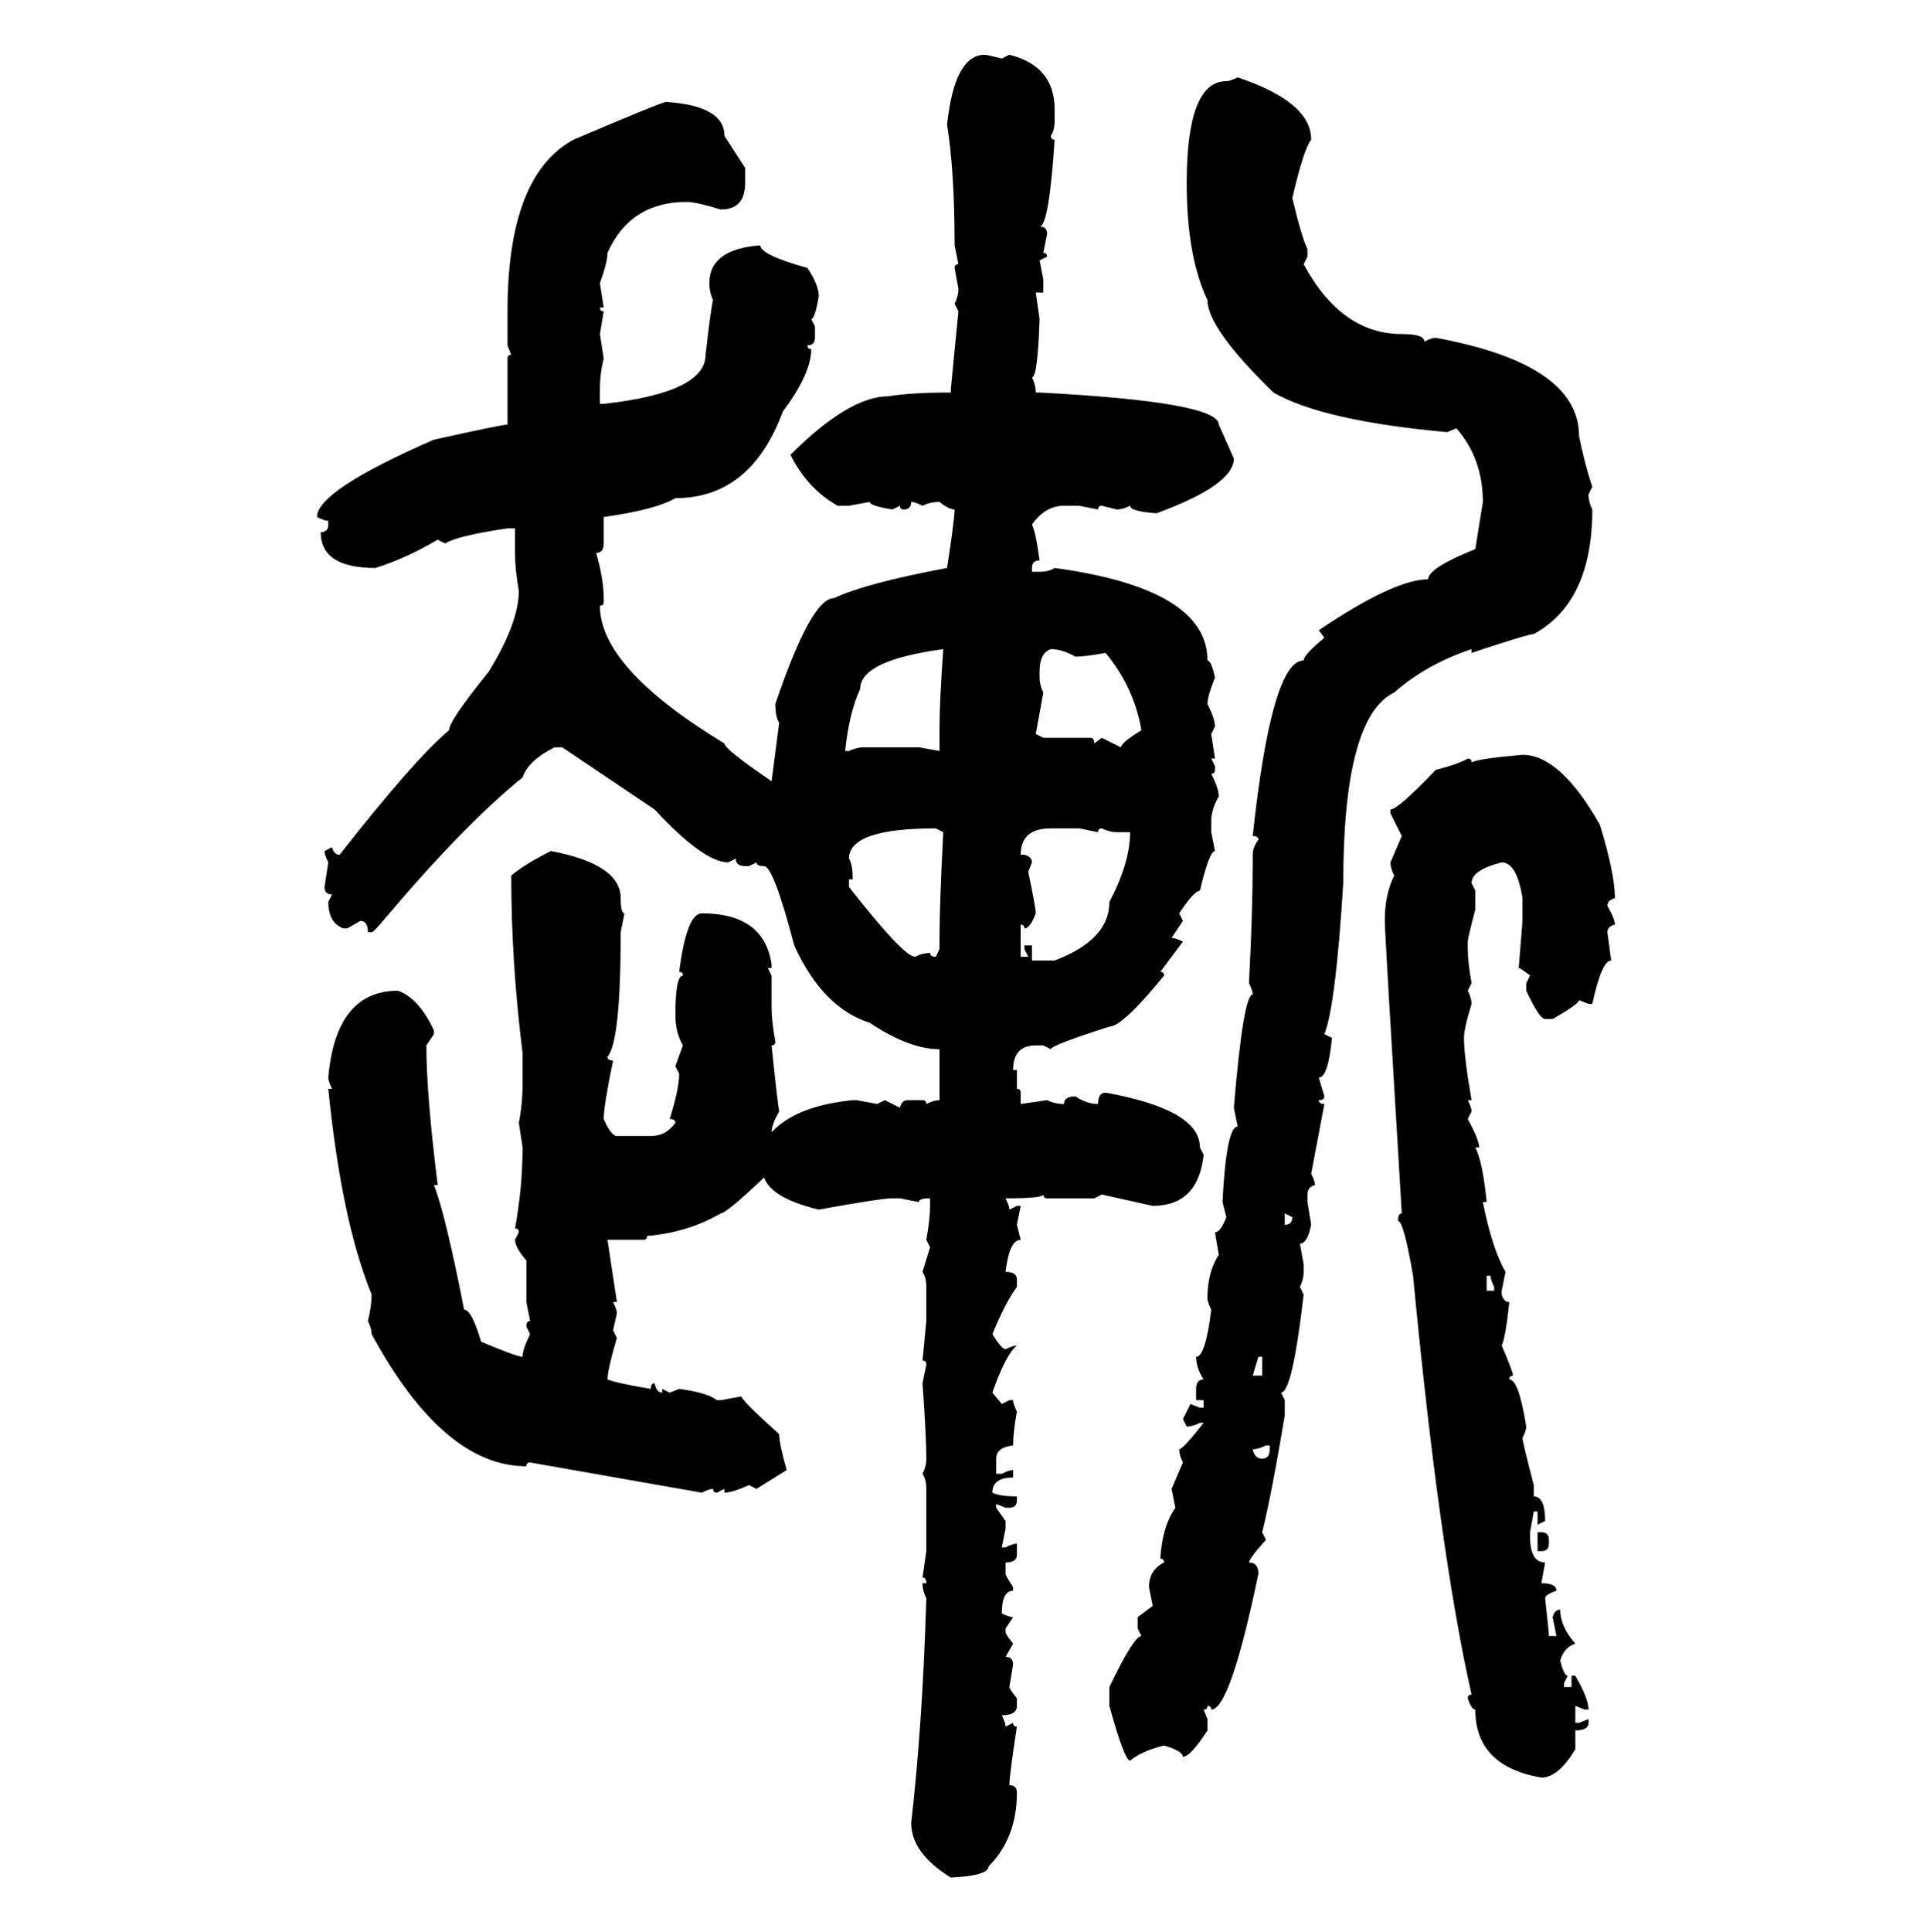 <svg xmlns="http://www.w3.org/2000/svg" xmlns:xlink="http://www.w3.org/1999/xlink" width="299.707" height="300"><path d="M152.93 8.50L152.93 8.50Q153.22 8.50 155.57 9.08L155.57 9.08L156.74 8.50Q163.77 10.25 163.77 16.99L163.77 16.99L163.77 18.75Q163.77 20.21 163.18 21.09L163.18 21.09Q163.18 21.68 163.77 21.68L163.77 21.68Q162.89 35.16 161.43 35.16L161.43 35.16Q162.60 35.16 162.60 36.33L162.60 36.33L162.01 39.26Q162.60 39.26 162.60 39.84L162.60 39.84L161.43 40.43L162.01 43.36L162.01 45.41L160.84 45.41L161.43 49.51Q161.13 58.59 160.25 58.59L160.25 58.59Q160.84 59.77 160.84 60.94L160.84 60.94L161.43 60.94Q189.26 62.40 189.26 65.92L189.26 65.92L191.60 71.19Q191.60 75.29 179.59 79.69L179.59 79.69Q175.49 79.39 175.49 78.52L175.49 78.52Q174.32 79.10 173.44 79.10L173.44 79.10L171.09 78.52Q170.51 78.52 170.51 79.10L170.51 79.10L167.58 78.52L165.23 78.52Q162.30 78.52 160.25 81.45L160.25 81.45Q160.84 82.62 161.43 87.01L161.43 87.01Q160.25 87.01 160.25 88.18L160.25 88.18L160.25 88.77L161.43 88.77Q162.89 88.77 163.77 88.18L163.77 88.18Q187.50 91.41 187.50 102.54L187.50 102.54Q188.09 102.54 188.67 105.18L188.67 105.18Q187.50 108.11 187.50 109.28L187.50 109.28Q188.67 111.62 188.67 112.79L188.67 112.79L188.09 113.96L188.67 117.77L188.09 117.77L188.67 118.95L188.67 119.53Q188.67 120.12 188.09 120.12L188.09 120.12Q189.26 122.46 189.26 123.63L189.26 123.63Q188.09 125.68 188.09 127.44L188.09 127.44L188.09 129.20L188.67 132.13Q187.79 132.13 186.33 138.28L186.33 138.28Q185.45 138.28 183.11 141.80L183.11 141.80L183.69 142.97L181.93 145.61Q182.52 145.61 183.69 146.19L183.69 146.19L180.18 150.88Q180.76 150.88 180.76 151.46L180.76 151.46Q174.32 159.38 172.27 159.38L172.27 159.38Q163.18 162.30 163.18 162.89L163.18 162.89L162.01 162.30L160.84 162.30Q157.32 162.30 157.32 166.11L157.32 166.11L157.91 166.11L157.91 169.04Q158.50 169.04 158.50 169.63L158.50 169.63L158.50 171.39L162.60 170.80Q163.77 171.39 165.23 171.39L165.23 171.39Q165.23 170.21 166.99 170.21L166.99 170.21Q168.75 171.39 170.51 171.39L170.51 171.39Q170.51 169.63 171.68 169.63L171.68 169.63Q186.33 172.27 186.33 178.13L186.33 178.13L186.91 179.30Q186.04 187.21 179.00 187.21L179.00 187.21L171.09 185.45L169.92 186.04L162.60 186.04Q162.01 186.04 162.01 185.45L162.01 185.45Q162.01 186.04 156.15 186.04L156.15 186.04Q156.74 187.21 156.74 187.79L156.74 187.79L157.91 187.21L158.50 187.21L157.91 190.14L158.50 192.48Q156.74 192.48 156.15 197.46L156.15 197.46Q157.91 197.46 157.91 198.63L157.91 198.63L157.91 199.80Q156.15 202.15 154.10 207.13L154.10 207.13Q155.57 209.47 156.15 209.47L156.15 209.47Q157.32 208.89 157.91 208.89L157.91 208.89Q156.15 210.35 154.10 216.21L154.10 216.21L155.57 217.97L156.74 217.38L157.32 217.38Q157.32 217.97 157.91 219.14L157.91 219.14Q157.32 222.36 157.32 224.41L157.32 224.41Q154.69 224.71 154.69 226.46L154.69 226.46L154.69 228.81L155.57 228.81Q156.74 228.22 157.32 228.22L157.32 228.22L157.32 229.39Q154.10 229.39 154.10 231.74L154.10 231.74Q155.27 232.32 157.91 232.32L157.91 232.32L157.91 232.91Q157.91 234.08 156.74 234.08L156.74 234.08L156.15 234.08L154.69 233.50L154.69 234.08L156.15 236.13L156.15 237.30L155.57 240.23L156.15 240.23Q157.32 239.65 157.91 239.65L157.91 239.65L157.91 241.41Q157.91 242.58 156.15 242.58L156.15 242.58L156.15 244.34Q156.15 244.63 157.32 246.39L157.32 246.39L157.32 246.97Q155.57 246.97 155.57 250.49L155.57 250.49Q156.74 251.07 157.32 251.07L157.32 251.07L156.15 252.83L156.15 253.42Q156.15 253.71 157.32 255.18L157.32 255.18L156.15 257.23Q157.32 257.23 157.32 258.40L157.32 258.40L156.74 261.91Q156.74 262.21 157.91 263.67L157.91 263.67L157.91 264.84Q157.91 266.31 155.57 266.31L155.57 266.31Q156.15 267.48 156.15 268.07L156.15 268.07L157.32 267.48Q157.32 268.07 157.91 268.07L157.91 268.07Q156.74 275.68 156.74 277.15L156.74 277.15Q157.91 277.15 157.91 278.32L157.91 278.32Q157.91 285.35 153.52 289.75L153.52 289.75Q153.52 291.21 147.66 291.50L147.66 291.50Q141.50 287.70 141.50 283.01L141.50 283.01Q143.26 267.77 143.85 248.14L143.85 248.14Q143.26 246.97 143.26 245.80L143.26 245.80L143.85 245.80Q143.85 244.92 143.26 244.92L143.26 244.92L143.85 240.82L143.85 231.15Q143.85 229.69 143.26 228.81L143.26 228.81Q143.85 227.64 143.85 226.46L143.85 226.46Q143.85 222.95 143.26 214.75L143.26 214.75L143.85 211.82Q143.85 211.23 143.26 211.23L143.26 211.23L143.85 205.08L143.85 199.80Q143.85 198.34 143.26 197.46L143.26 197.46L144.43 193.65L143.85 192.48Q144.43 189.26 144.43 187.21L144.43 187.21L144.43 186.04Q142.68 186.04 142.68 186.62L142.68 186.62L139.75 186.04L138.57 186.04Q136.82 186.04 127.15 187.79L127.15 187.79Q119.82 186.04 118.65 182.81L118.65 182.81Q112.79 188.38 111.91 188.38L111.91 188.38Q106.93 191.31 100.49 191.89L100.49 191.89Q100.49 192.48 99.90 192.48L99.90 192.48L94.34 192.48L95.80 202.15L95.21 202.15Q95.80 203.32 95.80 203.91L95.80 203.91L95.21 206.54L95.80 207.71Q94.34 212.70 94.34 214.16L94.34 214.16Q95.80 214.75 101.07 215.63L101.07 215.63Q101.07 214.75 101.66 214.75L101.66 214.75Q101.95 216.21 102.83 216.21L102.83 216.21L102.83 215.63L104.00 216.21L105.47 215.63Q109.86 216.21 111.33 217.38L111.33 217.38L111.91 217.38L115.14 216.80Q115.14 217.38 121.00 222.66L121.00 222.66Q121.00 224.12 122.17 228.22L122.17 228.22L117.48 231.15L116.31 230.57Q113.67 231.74 112.50 231.74L112.50 231.74L112.50 231.15L111.33 231.74Q110.74 231.74 110.74 231.15L110.74 231.15Q110.16 231.15 108.98 231.74L108.98 231.74L82.32 227.05Q81.74 227.05 81.74 227.64L81.74 227.64Q68.85 227.64 57.71 207.13L57.71 207.13Q57.71 206.25 57.13 205.08L57.13 205.08Q57.71 202.73 57.71 200.98L57.71 200.98Q53.03 189.55 50.98 169.04L50.98 169.04L51.56 169.04Q50.98 167.87 50.98 167.29L50.98 167.29Q52.15 153.81 61.82 153.81L61.82 153.81Q65.04 154.98 67.38 159.96L67.38 159.96L67.38 160.55L66.21 162.30Q66.21 169.92 67.97 183.98L67.97 183.98L67.38 183.98Q69.14 188.38 72.07 203.32L72.07 203.32Q73.24 203.32 74.71 208.30L74.71 208.30Q80.27 210.64 81.15 210.64L81.15 210.64Q81.15 209.47 82.32 207.13L82.32 207.13L81.74 205.96Q81.74 205.08 82.32 205.08L82.32 205.08L81.74 202.15L81.74 195.70Q79.98 193.65 79.98 192.48L79.98 192.48L80.57 191.31Q80.57 190.72 79.98 190.72L79.98 190.72Q81.15 184.28 81.15 178.13L81.15 178.13L80.57 174.32Q81.15 171.39 81.15 168.46L81.15 168.46L81.15 163.48Q79.39 149.41 79.39 135.94L79.39 135.94Q81.45 134.18 85.55 132.13L85.55 132.13Q96.39 134.18 96.39 139.45L96.39 139.45Q96.39 141.80 96.97 141.80L96.97 141.80L96.39 144.73Q96.39 161.72 94.34 164.06L94.34 164.06Q94.34 164.65 95.21 164.65L95.21 164.65Q93.75 171.68 93.75 173.73L93.75 173.73Q94.92 176.37 95.80 176.37L95.80 176.37L101.07 176.37Q103.42 176.37 104.88 174.32L104.88 174.32Q104.88 173.73 104.00 173.73L104.00 173.73Q105.47 169.04 105.47 166.70L105.47 166.70L104.88 165.53L106.05 162.30Q104.88 160.25 104.88 157.62L104.88 157.62Q104.88 151.46 106.05 151.46L106.05 151.46Q106.05 150.88 105.47 150.88L105.47 150.88Q106.64 141.80 108.98 141.80L108.98 141.80Q118.65 141.80 119.82 149.71L119.82 149.71L119.82 150.29L119.24 150.29L119.82 151.46L119.82 156.45Q119.82 158.50 120.41 161.72L120.41 161.72Q120.41 162.30 119.82 162.30L119.82 162.30Q120.70 170.80 121.00 172.56L121.00 172.56Q119.82 174.61 119.82 175.78L119.82 175.78Q123.63 171.68 132.42 170.80L132.42 170.80L133.01 170.80L136.23 171.39L137.40 170.80L139.75 171.97Q140.04 170.80 140.92 170.80L140.92 170.80L143.26 170.80Q143.85 170.80 143.85 171.39L143.85 171.39Q145.02 170.80 145.90 170.80L145.90 170.80L145.90 162.89Q141.21 162.89 135.06 158.79L135.06 158.79Q127.73 156.45 123.34 146.78L123.34 146.78Q120.12 134.47 118.65 134.47L118.65 134.47Q117.48 134.47 117.48 133.89L117.48 133.89L116.31 134.47L115.72 134.47Q114.26 134.47 114.26 133.30L114.26 133.30L113.09 133.89Q109.28 133.89 101.66 125.68L101.66 125.68L87.30 116.02L86.13 116.02Q82.03 118.07 81.15 120.70L81.15 120.70Q72.07 128.03 59.47 142.97L59.47 142.97Q58.01 144.73 57.71 144.73L57.71 144.73L57.13 144.73Q57.13 142.97 55.96 142.97L55.96 142.97L53.91 144.14L53.32 144.14Q50.98 143.26 50.98 140.04L50.98 140.04L51.56 138.87Q50.39 138.87 50.39 137.70L50.39 137.70L50.98 133.89Q50.39 132.71 50.39 132.13L50.39 132.13L51.56 131.54Q51.86 132.71 52.73 132.71L52.73 132.71Q64.45 117.77 69.73 113.38L69.73 113.38Q69.73 111.91 75.88 104.30L75.88 104.30Q80.57 96.68 80.57 91.70L80.57 91.70Q79.98 88.48 79.98 85.84L79.98 85.84L79.98 82.03L78.81 82.03Q70.90 83.20 69.14 84.38L69.14 84.38L67.97 83.79Q62.99 86.72 58.30 88.18L58.30 88.18Q49.80 88.18 49.80 82.62L49.80 82.62Q50.98 82.62 50.98 81.45L50.98 81.45L50.98 80.86Q50.39 80.86 49.22 80.27L49.22 80.27Q49.22 76.17 67.38 68.26L67.38 68.26Q77.93 65.92 78.81 65.92L78.81 65.92L78.81 55.66Q78.81 55.08 79.39 55.08L79.39 55.08L78.81 53.61L78.81 48.34Q78.81 27.25 89.06 21.68L89.06 21.68Q102.83 15.82 103.42 15.82L103.42 15.82Q112.50 16.41 112.50 21.09L112.50 21.09L115.72 26.07L115.72 28.42Q115.72 32.52 111.91 32.52L111.91 32.52Q108.11 31.35 106.64 31.35L106.64 31.35Q97.85 31.35 94.34 39.26L94.34 39.26Q94.34 40.72 93.16 43.95L93.16 43.95L93.75 47.75L93.16 47.75Q93.16 48.34 93.75 48.34L93.75 48.34L93.16 51.86L93.75 55.66Q93.16 58.01 93.16 60.35L93.16 60.35L93.16 62.70L93.75 62.70Q109.57 60.94 109.57 55.08L109.57 55.08Q110.45 47.46 110.74 46.58L110.74 46.58Q110.16 45.41 110.16 43.95L110.16 43.95Q110.16 38.67 118.07 38.09L118.07 38.09Q118.07 39.55 125.39 41.60L125.39 41.60Q127.15 44.24 127.15 46.00L127.15 46.00Q126.56 49.51 125.98 49.51L125.98 49.51L126.56 50.68L126.56 52.44Q126.56 53.61 125.39 53.61L125.39 53.61Q125.39 54.20 125.98 54.20L125.98 54.20Q125.98 58.01 121.58 63.87L121.58 63.87Q116.60 77.34 104.88 77.34L104.88 77.34Q101.95 79.10 93.75 80.27L93.75 80.27L93.75 84.38Q93.75 85.84 92.58 85.84L92.58 85.84Q93.75 89.94 93.75 92.87L93.75 92.87L93.75 93.46Q93.75 94.04 93.16 94.04L93.16 94.04Q93.16 103.71 112.50 115.43L112.50 115.43Q112.50 116.31 119.82 121.29L119.82 121.29L121.00 112.21Q120.41 111.33 120.41 109.28L120.41 109.28Q125.98 92.87 129.49 92.87L129.49 92.87Q134.47 90.53 147.07 88.18L147.07 88.18Q148.24 80.57 148.24 79.10L148.24 79.10Q147.36 79.10 145.90 77.93L145.90 77.93Q144.43 77.93 143.26 78.52L143.26 78.52Q142.09 77.93 141.50 77.93L141.50 77.93Q141.50 79.10 140.33 79.10L140.33 79.10Q139.75 79.10 139.75 78.52L139.75 78.52L138.57 79.10Q135.06 78.52 135.06 77.93L135.06 77.93L131.84 78.52L130.08 78.52Q125.39 75.88 122.75 70.61L122.75 70.61Q131.84 61.52 137.99 61.52L137.99 61.52Q141.50 60.94 147.66 60.94L147.66 60.94L147.66 60.35L148.83 48.34L148.24 47.17Q148.83 46.00 148.83 44.82L148.83 44.82L148.24 41.60Q148.24 41.02 148.83 41.02L148.83 41.02L148.24 38.09Q148.24 26.66 147.07 19.34L147.07 19.34Q148.24 8.50 152.93 8.50ZM192.19 12.01L192.19 12.01Q203.61 15.82 203.61 21.68L203.61 21.68Q202.44 23.14 200.68 30.76L200.68 30.76Q202.15 36.91 203.03 38.67L203.03 38.67L203.03 39.84L202.44 41.02Q208.30 51.86 217.68 51.86L217.68 51.86Q221.19 51.86 221.19 53.03L221.19 53.03Q222.36 52.44 222.95 52.44L222.95 52.44Q245.21 56.54 245.21 67.68L245.21 67.68Q246.09 72.07 247.27 75.59L247.27 75.59L246.68 76.76Q246.68 77.93 247.27 79.10L247.27 79.10Q247.27 93.46 238.18 98.44L238.18 98.44Q237.30 98.44 228.52 101.37L228.52 101.37L228.52 100.78Q221.48 103.13 216.50 107.52L216.50 107.52Q208.59 111.33 208.59 137.11L208.59 137.11Q207.42 156.15 205.66 160.55L205.66 160.55L206.84 161.13Q206.25 167.29 204.79 167.29L204.79 167.29L205.66 170.21Q205.66 170.80 204.79 170.80L204.79 170.80Q204.79 171.39 205.66 171.39L205.66 171.39L203.61 182.23Q204.20 183.40 204.20 183.98L204.20 183.98Q203.03 184.28 203.03 185.45L203.03 185.45L203.03 186.62L203.61 190.14Q203.03 193.07 201.86 193.07L201.86 193.07L202.44 196.29L202.44 197.46Q202.44 198.63 201.86 199.80L201.86 199.80L202.44 200.98Q200.68 216.21 198.93 216.21L198.93 216.21L199.51 217.38L199.51 219.73Q197.46 232.03 196.00 237.89L196.00 237.89L196.58 239.06Q193.95 241.99 193.95 242.58L193.95 242.58Q195.41 242.58 195.41 244.34L195.41 244.34Q191.02 265.43 188.09 265.43L188.09 265.43Q188.09 264.84 187.50 264.84L187.50 264.84Q187.50 265.43 186.91 265.43L186.91 265.43L187.50 266.89L187.50 268.65Q184.86 272.75 183.69 272.75L183.69 272.75Q183.69 271.88 180.76 271.00L180.76 271.00Q177.25 271.88 175.49 273.34L175.49 273.34Q174.61 273.34 172.27 264.84L172.27 264.84L172.27 261.91Q176.07 254.00 177.25 254.00L177.25 254.00L176.66 252.83L176.66 251.07L179.00 249.32L178.42 246.39Q178.42 243.75 180.76 242.58L180.76 242.58Q180.76 241.99 180.18 241.99L180.18 241.99Q180.47 237.01 182.52 234.08L182.52 234.08L181.93 231.15L183.69 227.05Q183.11 225.88 183.11 225L183.11 225Q183.69 225 186.91 220.90L186.91 220.90L186.33 220.90Q185.16 221.48 184.28 221.48L184.28 221.48L183.69 220.31L184.86 217.97L186.33 218.55L186.91 218.55L186.91 217.38L185.74 217.38L185.74 215.63Q185.74 214.16 186.91 214.16L186.91 214.16Q185.74 212.40 185.74 210.64L185.74 210.64Q187.21 210.64 188.09 203.32L188.09 203.32Q187.50 202.15 187.50 201.56L187.50 201.56Q187.50 197.46 189.26 194.82L189.26 194.82L188.67 191.31Q189.55 191.31 190.43 188.96L190.43 188.96L189.84 186.62Q190.43 174.90 192.19 174.90L192.19 174.90L191.60 171.97Q193.07 154.39 194.53 154.39L194.53 154.39Q194.53 153.81 193.95 152.64L193.95 152.64Q194.53 141.50 194.53 133.89L194.53 133.89L194.53 132.71Q194.53 131.54 195.41 130.37L195.41 130.37Q195.41 129.79 194.53 129.79L194.53 129.79Q197.46 102.54 202.44 102.54L202.44 102.54Q202.44 101.66 205.66 99.02L205.66 99.02L204.79 97.85Q216.50 89.94 221.78 89.94L221.78 89.94Q221.78 88.18 229.10 85.25L229.10 85.25Q229.39 83.50 230.27 77.93L230.27 77.93Q230.27 71.19 226.17 66.50L226.17 66.50L224.71 67.09Q205.37 65.33 197.75 60.94L197.75 60.94Q187.50 50.98 187.50 46.58L187.50 46.58Q184.28 39.84 184.28 28.42L184.28 28.42Q184.28 12.60 190.43 12.60L190.43 12.60Q191.02 12.60 192.19 12.01ZM131.25 116.60L131.25 116.60L131.84 116.60Q133.01 116.02 134.18 116.02L134.18 116.02L142.68 116.02L145.90 116.60L145.90 112.79Q145.90 108.98 146.48 100.78L146.48 100.78Q133.59 102.54 133.59 106.93L133.59 106.93Q131.84 110.74 131.25 116.60ZM161.43 104.30L161.43 104.30L161.43 105.18Q161.43 106.35 162.01 107.52L162.01 107.52L160.84 113.96L162.01 114.55L169.34 114.55Q169.92 114.55 169.92 115.43L169.92 115.43L171.09 114.55L174.02 116.02Q174.32 115.14 177.25 113.38L177.25 113.38Q176.07 106.64 171.68 101.37L171.68 101.37Q168.46 101.95 166.99 101.95L166.99 101.95Q164.94 100.78 163.18 100.78L163.18 100.78Q161.43 101.37 161.43 104.30ZM236.43 117.19L236.43 117.19Q242.29 117.19 248.44 128.03L248.44 128.03Q250.78 135.64 250.78 139.45L250.78 139.45Q249.61 139.75 249.61 140.63L249.61 140.63Q250.78 142.68 250.78 143.55L250.78 143.55Q249.61 143.85 249.61 144.73L249.61 144.73L250.20 149.12Q248.73 149.12 247.27 155.86L247.27 155.86L246.68 155.86L245.21 155.27Q245.21 155.86 241.11 158.20L241.11 158.20L239.94 158.20Q239.06 158.20 237.01 153.81L237.01 153.81L237.01 152.64L237.60 151.46Q236.13 150.29 235.84 150.29L235.84 150.29L236.43 142.97L236.43 139.45Q235.55 133.89 233.20 133.89L233.20 133.89Q228.52 135.06 228.52 137.11L228.52 137.11L229.10 138.28L229.10 141.21Q227.93 145.61 227.93 146.19L227.93 146.19L227.93 147.36Q227.93 149.41 228.52 152.64L228.52 152.64L227.93 153.81Q228.52 154.98 228.52 155.86L228.52 155.86Q227.34 159.67 227.34 161.13L227.34 161.13Q227.34 164.06 228.52 170.80L228.52 170.80L227.93 170.80Q228.52 171.97 228.52 172.56L228.52 172.56L227.93 173.73Q229.69 176.95 229.69 178.13L229.69 178.13L229.10 178.13Q230.27 180.47 230.86 186.62L230.86 186.62L230.27 186.62Q231.74 193.95 233.79 197.46L233.79 197.46L233.20 200.39L233.20 200.98Q233.50 202.15 234.38 202.15L234.38 202.15Q233.79 207.71 233.20 208.89L233.20 208.89Q234.96 212.99 234.96 213.57L234.96 213.57Q234.38 213.57 234.38 214.16L234.38 214.16Q235.84 214.16 237.01 221.48L237.01 221.48Q237.01 222.07 236.43 223.24L236.43 223.24Q236.43 223.83 238.18 230.57L238.18 230.57L238.18 232.32Q239.94 232.32 239.94 236.13L239.94 236.13L238.77 236.72L238.77 234.67L238.18 234.67L237.60 237.89L237.60 238.48Q237.60 242.58 239.94 242.58L239.94 242.58L239.36 245.80Q241.70 245.80 241.70 246.97L241.70 246.97Q239.94 247.56 239.94 248.14L239.94 248.14Q240.53 253.42 240.53 254.00L240.53 254.00L241.70 254.00L241.11 251.07Q241.41 249.90 242.29 249.90L242.29 249.90Q242.29 252.54 244.63 255.18L244.63 255.18Q242.87 255.76 242.29 257.81L242.29 257.81Q242.87 260.16 243.46 260.16L243.46 260.16L242.87 261.33L242.87 261.91L244.04 261.91L244.04 260.16L244.63 260.16Q246.68 263.67 246.68 265.43L246.68 265.43L246.09 265.43L244.63 264.84L244.63 267.48L245.21 267.48L246.68 266.89L246.68 267.48Q246.68 268.65 244.63 268.65L244.63 268.65L244.63 271.58Q241.99 275.98 239.36 275.98L239.36 275.98Q229.10 274.22 229.10 265.43L229.10 265.43Q228.52 265.43 227.93 263.67L227.93 263.67Q227.93 263.09 228.52 263.09L228.52 263.09Q223.54 241.11 219.43 198.05L219.43 198.05Q217.97 189.55 217.09 189.55L217.09 189.55Q217.09 188.38 217.68 188.38L217.68 188.38Q215.04 144.73 215.04 142.97L215.04 142.97Q215.04 138.87 216.50 135.94L216.50 135.94Q215.92 134.77 215.92 133.89L215.92 133.89L217.68 129.79L215.92 126.27L215.92 125.68Q217.09 125.68 222.95 119.53L222.95 119.53Q226.46 118.65 227.93 117.77L227.93 117.77Q228.52 117.77 228.52 118.36L228.52 118.36Q229.69 117.77 236.43 117.19ZM131.84 133.30L131.84 133.30Q132.42 134.18 132.42 136.52L132.42 136.52L131.84 136.52L131.84 137.70Q140.33 148.54 142.09 148.54L142.09 148.54Q143.26 147.95 144.43 147.95L144.43 147.95Q144.43 148.54 145.31 148.54L145.31 148.54L145.90 147.36L145.90 145.61Q145.90 140.33 146.48 129.20L146.48 129.20L145.31 128.61Q131.84 128.61 131.84 133.30ZM158.50 132.71L159.08 132.71Q160.25 133.01 160.25 133.89L160.25 133.89L159.67 135.35Q160.84 140.92 160.84 141.80L160.84 141.80Q159.96 144.14 159.08 144.14L159.08 144.14Q159.08 143.55 158.50 143.55L158.50 143.55L158.50 148.54L159.67 148.54L159.08 147.36L159.08 146.78L160.25 146.78L160.25 149.12L163.77 149.12Q172.27 145.90 172.27 140.04L172.27 140.04Q175.49 133.89 175.49 129.20L175.49 129.20L173.44 129.20Q172.27 129.20 171.09 128.61L171.09 128.61Q170.51 128.61 170.51 129.20L170.51 129.20L167.58 128.61L163.18 128.61Q158.50 128.61 158.50 132.71L158.50 132.71ZM200.68 188.96L199.51 188.38L199.51 190.14Q200.68 190.14 200.68 188.96L200.68 188.96ZM231.45 198.05L230.86 198.05L230.86 200.39L232.03 200.39L232.03 199.80Q231.45 198.63 231.45 198.05L231.45 198.05ZM196.00 210.64L195.41 210.64L194.53 213.57L196.00 213.57L196.00 210.64ZM194.53 225L194.53 225Q194.82 226.46 196.00 226.46L196.00 226.46Q197.17 226.46 197.17 225L197.17 225L197.17 224.41L196.58 224.41Q195.41 225 194.53 225ZM238.77 240.82L238.77 237.89L239.36 237.89Q240.53 237.89 240.53 239.06L240.53 239.06L240.53 239.65Q240.53 240.82 239.36 240.82L239.36 240.82L238.77 240.82Z"/></svg>